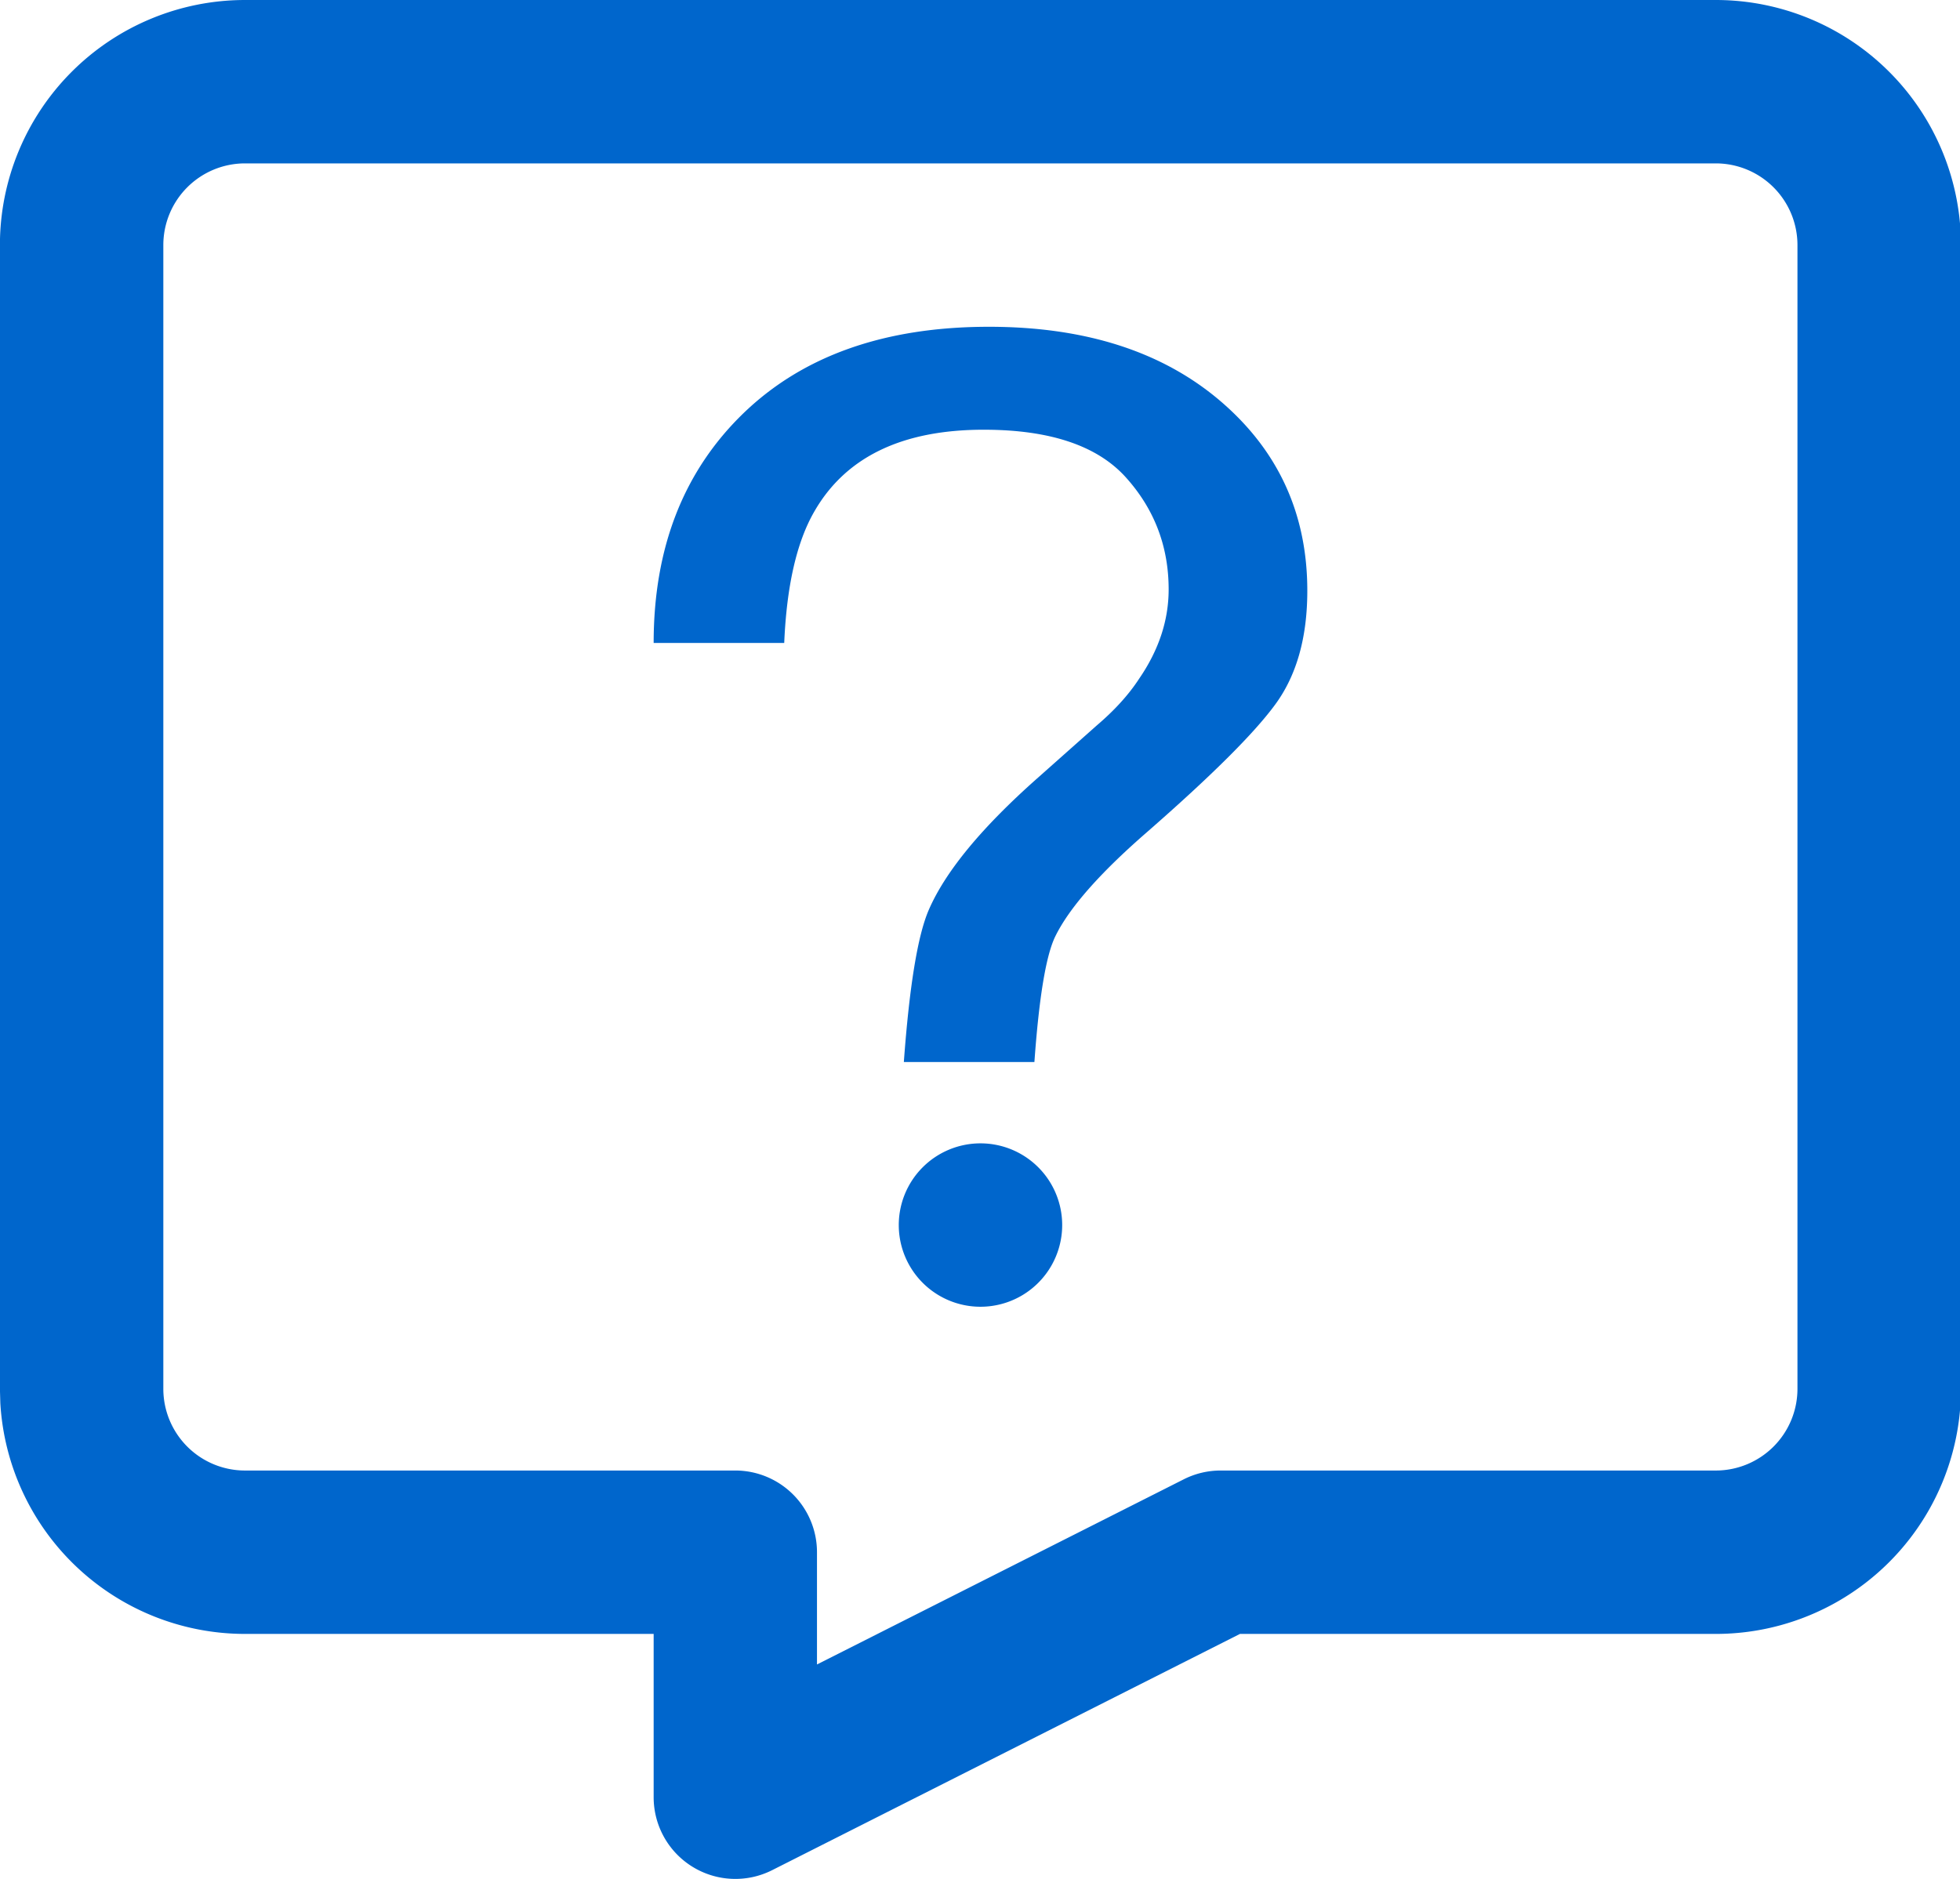 <?xml version="1.0" standalone="no"?><!DOCTYPE svg PUBLIC "-//W3C//DTD SVG 1.1//EN" "http://www.w3.org/Graphics/SVG/1.1/DTD/svg11.dtd"><svg t="1691852472965" class="icon" viewBox="0 0 1068 1024" version="1.1" xmlns="http://www.w3.org/2000/svg" p-id="9642" xmlns:xlink="http://www.w3.org/1999/xlink" width="208.594" height="200"><path d="M563.645 578.783c2.538-35.35 6.322-58.19 11.398-68.519 7.569-15.449 24.175-34.371 49.775-56.632 35.172-30.72 58.546-53.96 70.122-69.81 11.576-15.805 17.408-36.419 17.408-61.885 0-41.939-15.805-76.399-47.371-103.379-31.61-26.98-73.639-40.47-126.13-40.47-56.765 0-101.376 15.761-133.921 47.282C372.424 256.935 356.174 298.563 356.174 350.386h71.146c1.336-31.165 6.812-55.029 16.384-71.591 17.052-29.741 47.861-44.611 92.338-44.611 35.974 0 61.796 8.637 77.379 25.912 15.583 17.274 23.374 37.665 23.374 61.128 0 16.785-5.343 32.991-16.028 48.573-5.788 8.904-13.535 17.363-23.151 25.555l-31.967 28.405c-30.675 27.114-50.488 51.155-59.57 72.125-6.055 13.98-10.552 41.628-13.579 82.899h71.146z m15.137 89.043a44.522 44.522 0 1 0-89.043 0 44.522 44.522 0 0 0 89.043 0z" fill="#0066cc" p-id="9643"></path><path d="M934.912 0h-801.391a133.565 133.565 0 0 0-133.565 133.565v623.304l0.223 7.836A133.565 133.565 0 0 0 133.565 890.435h222.609v89.043a44.522 44.522 0 0 0 64.557 39.713L675.662 890.435h259.295a133.565 133.565 0 0 0 133.565-133.565V133.565a133.565 133.565 0 0 0-133.565-133.565z m-801.391 89.043h801.391a44.522 44.522 0 0 1 44.522 44.522v623.304a44.522 44.522 0 0 1-44.522 44.522h-269.802a44.522 44.522 0 0 0-20.035 4.764l-199.903 100.931V845.913a44.522 44.522 0 0 0-44.522-44.522h-267.13a44.522 44.522 0 0 1-44.522-44.522V133.565a44.522 44.522 0 0 1 44.522-44.522z" fill="#0066cc" p-id="9644"></path></svg>